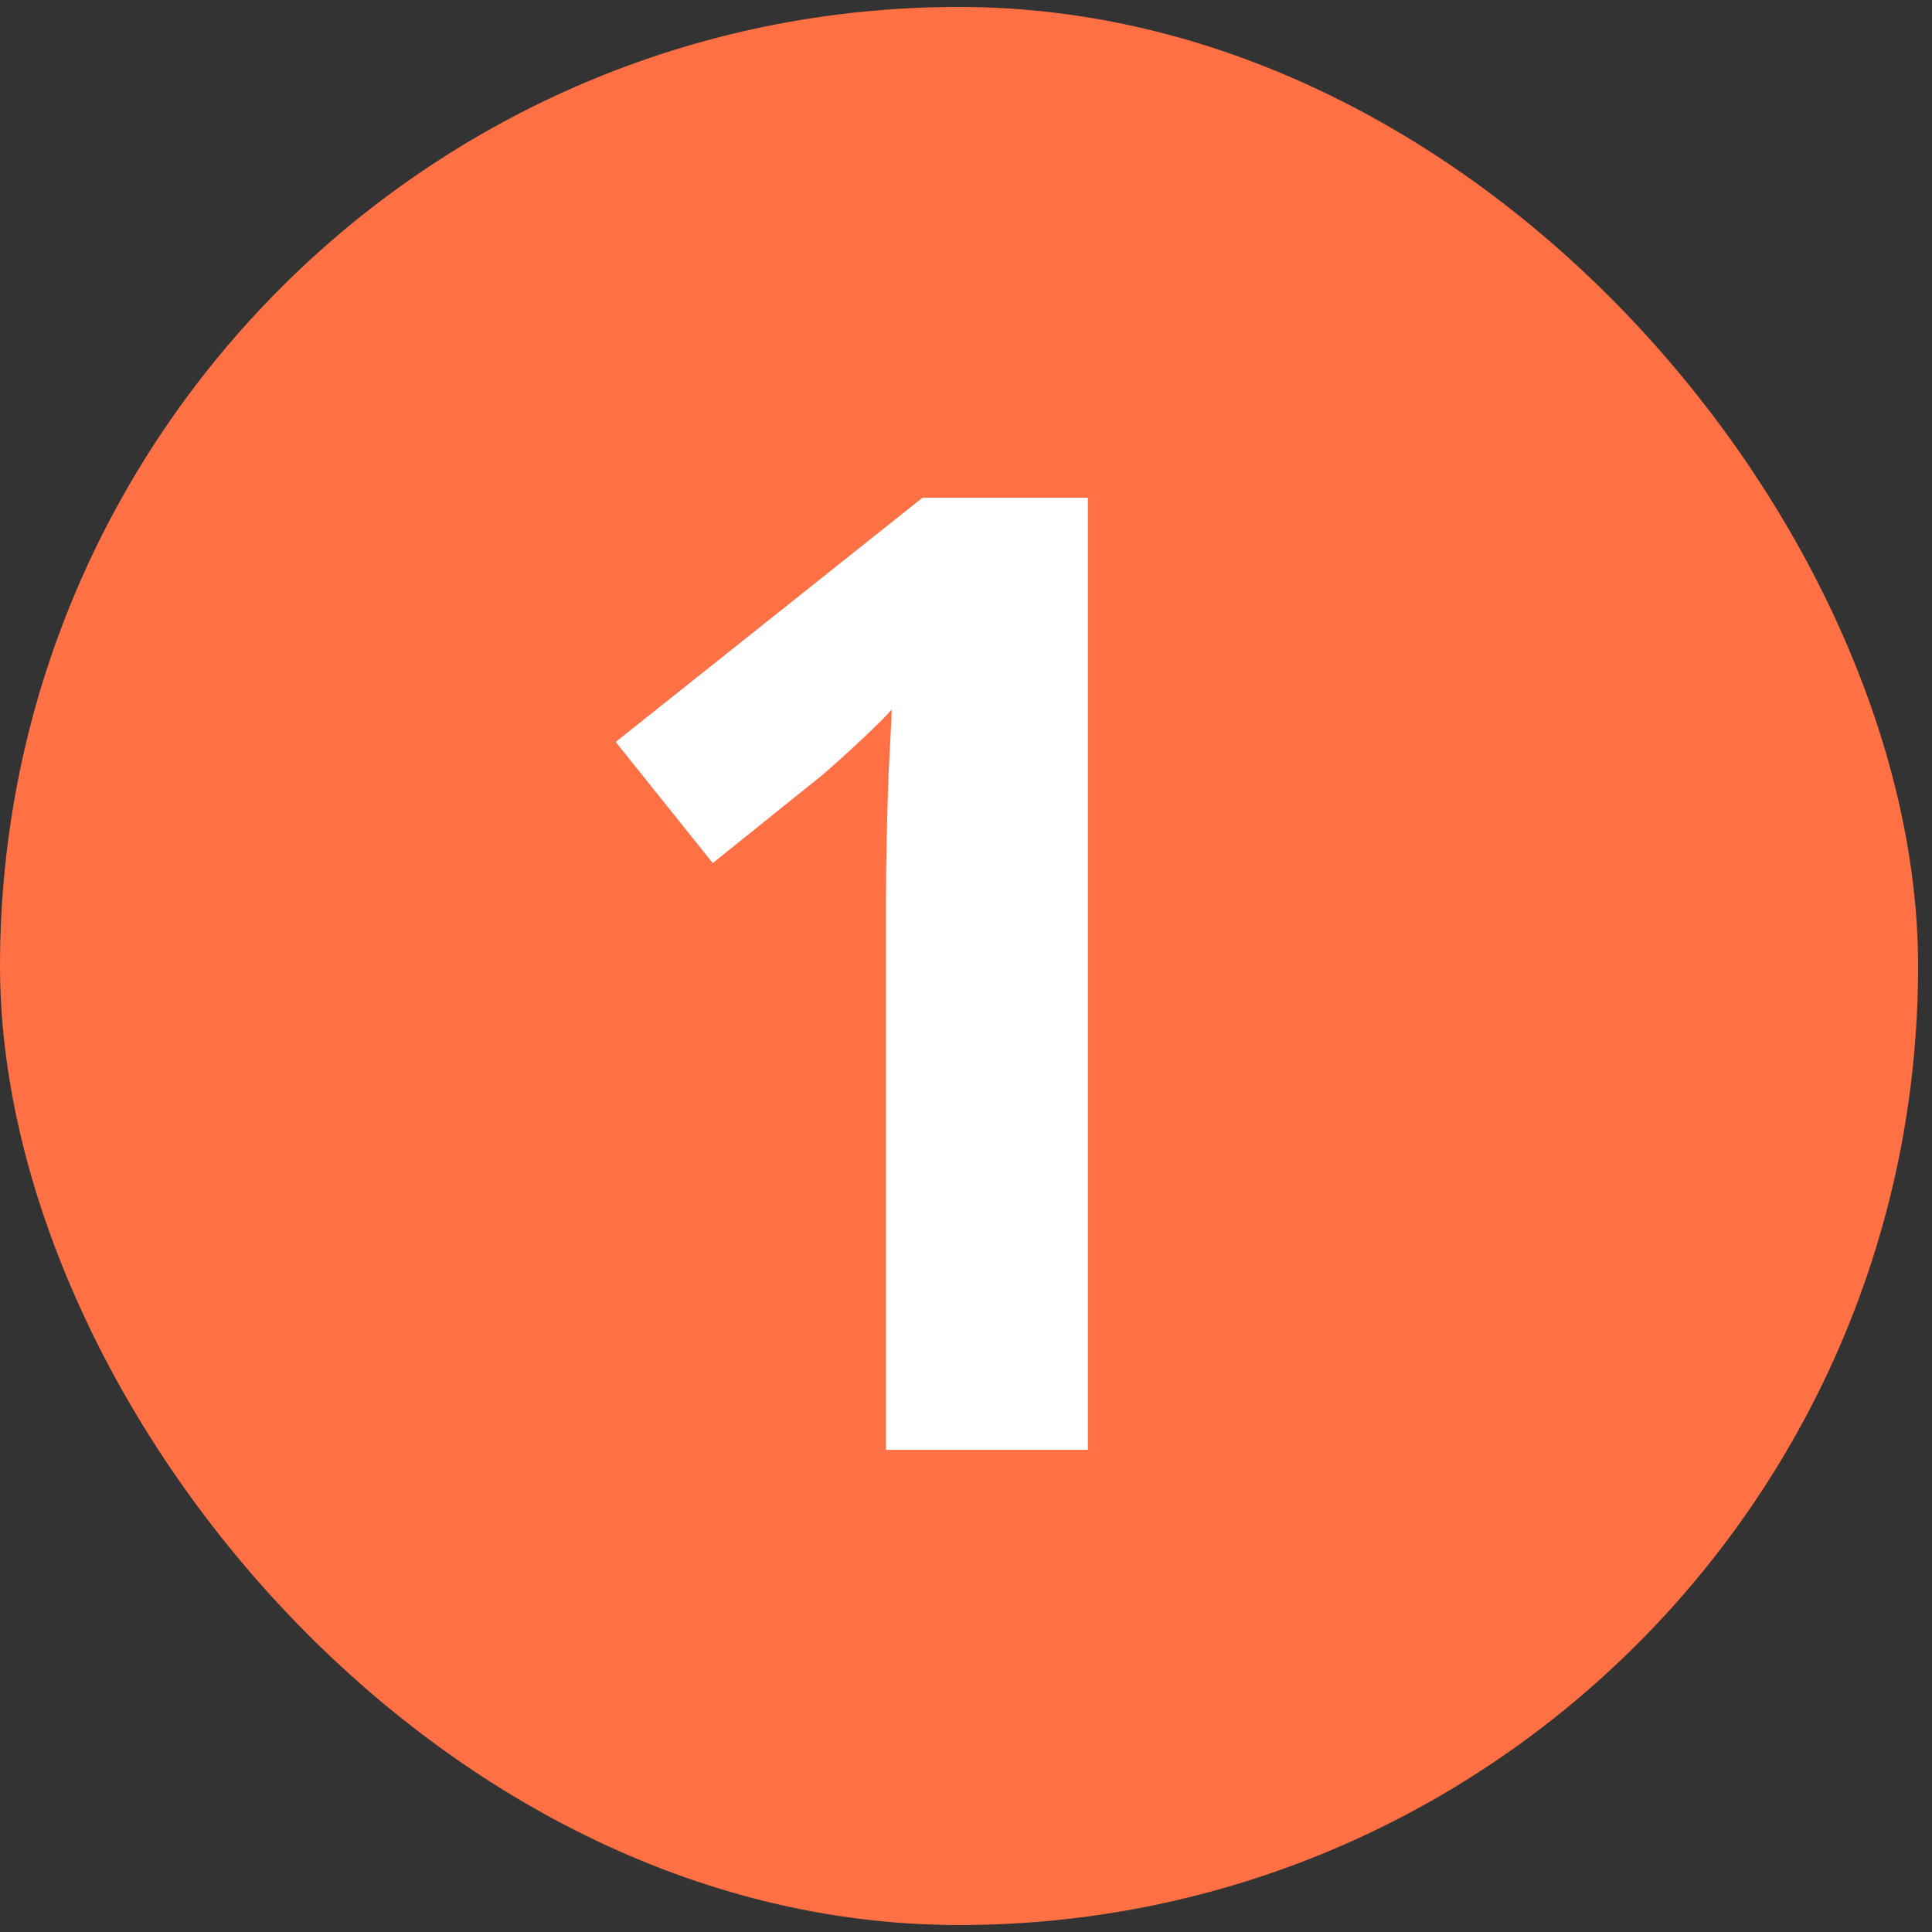 <?xml version="1.0" encoding="UTF-8"?> <svg xmlns="http://www.w3.org/2000/svg" width="66" height="66" viewBox="0 0 66 66" fill="none"><rect x="0" y="0" width="66" height="66" fill="#333333" stroke="none"/><rect y="0.237" width="65.525" height="65.525" rx="32.763" fill="#FF7044"></rect><path d="M30.266 49.53V30.708C30.266 30.189 30.273 29.551 30.288 28.795C30.303 28.024 30.325 27.238 30.355 26.437C30.399 25.621 30.436 24.887 30.466 24.234C30.303 24.427 29.969 24.761 29.465 25.235C28.975 25.695 28.516 26.11 28.085 26.481L24.348 29.485L21.033 25.346L31.512 17.003H37.163V49.53H30.266Z" fill="white"></path></svg> 